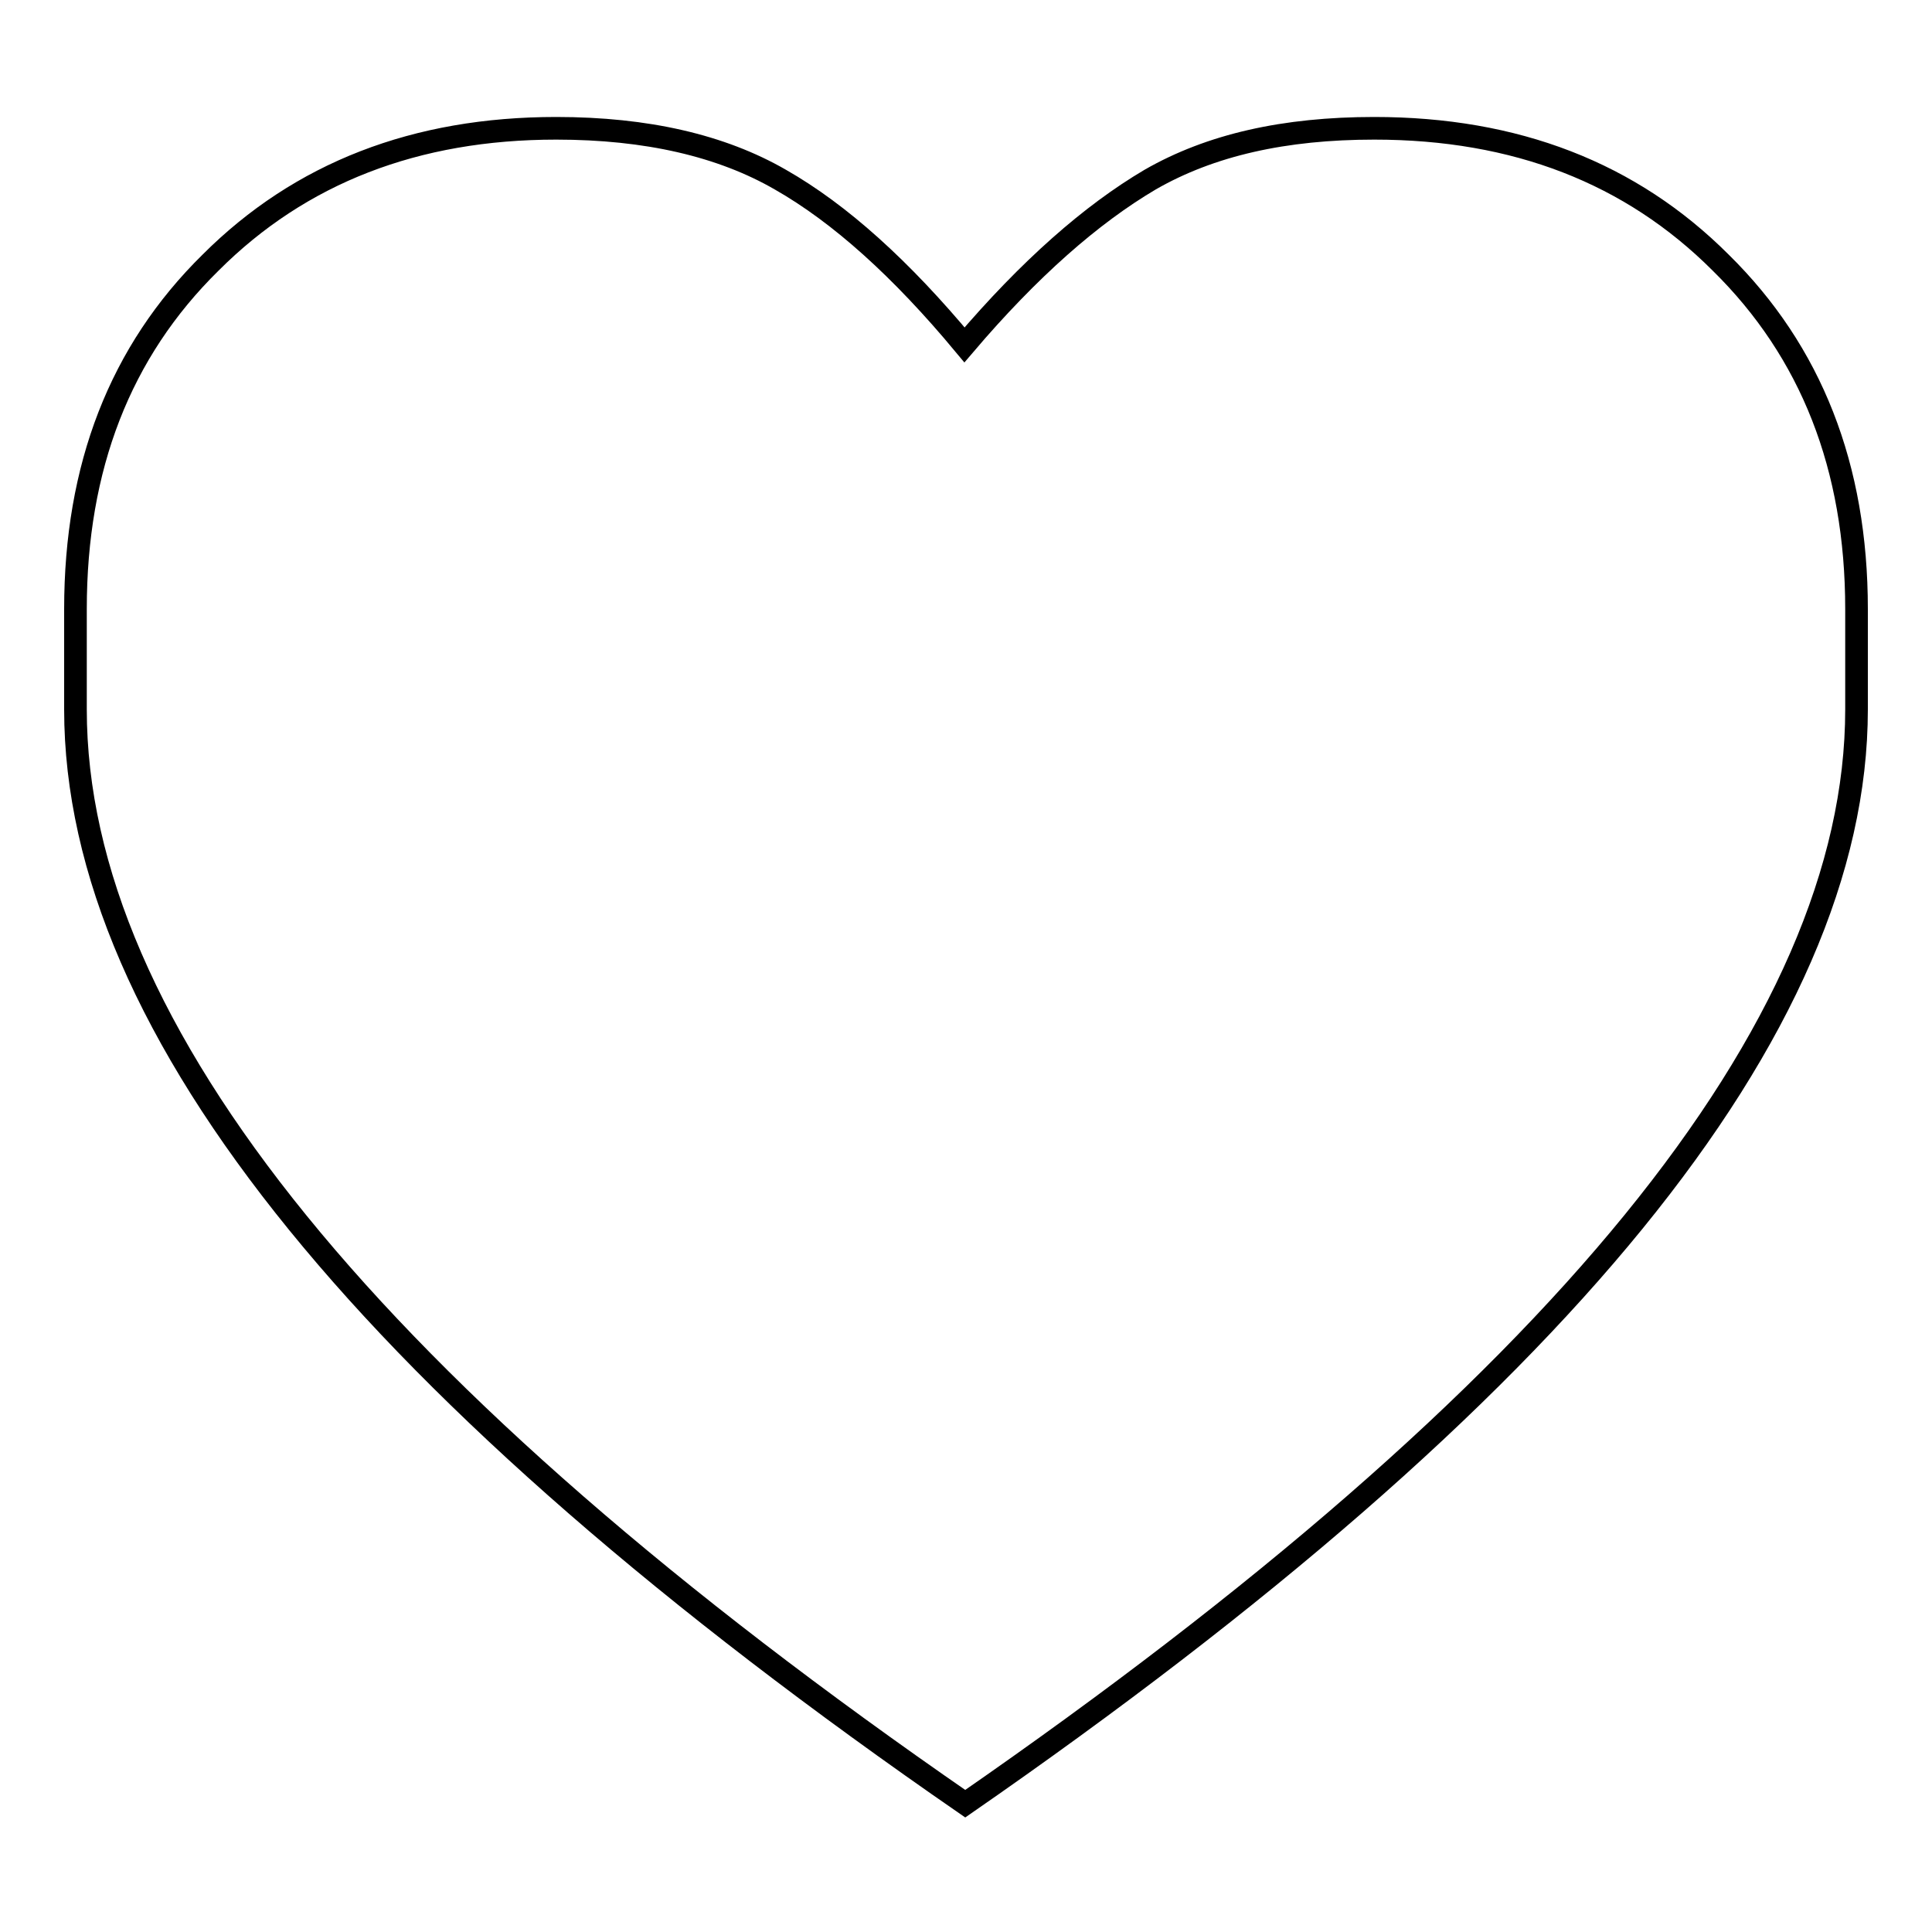 <?xml version="1.0" encoding="utf-8"?>
<!-- Svg Vector Icons : http://www.onlinewebfonts.com/icon -->
<!DOCTYPE svg PUBLIC "-//W3C//DTD SVG 1.1//EN" "http://www.w3.org/Graphics/SVG/1.1/DTD/svg11.dtd">
<svg version="1.1" xmlns="http://www.w3.org/2000/svg" xmlns:xlink="http://www.w3.org/1999/xlink" x="0px" y="0px" viewBox="0 0 256 256" enable-background="new 0 0 256 256" xml:space="preserve">
<g><g><path stroke-width="3" fill-opacity="0" stroke="#000000"  d="M182.1,17c18.7,0,34,5.9,45.9,17.8c12,11.8,18,27.1,18,45.9V94c0,42.2-39.4,90.5-118.1,145C49.3,184.7,10,136.4,10,94V80.7c0-18.8,5.9-34.1,17.9-45.9C39.8,22.9,55.1,17,73.7,17c12,0,21.9,2.3,29.7,6.8c7.9,4.5,16,11.8,24.4,21.9c8.6-10.1,16.8-17.3,24.6-21.9C160.4,19.2,170.2,17,182.1,17z"/></g></g>
</svg>